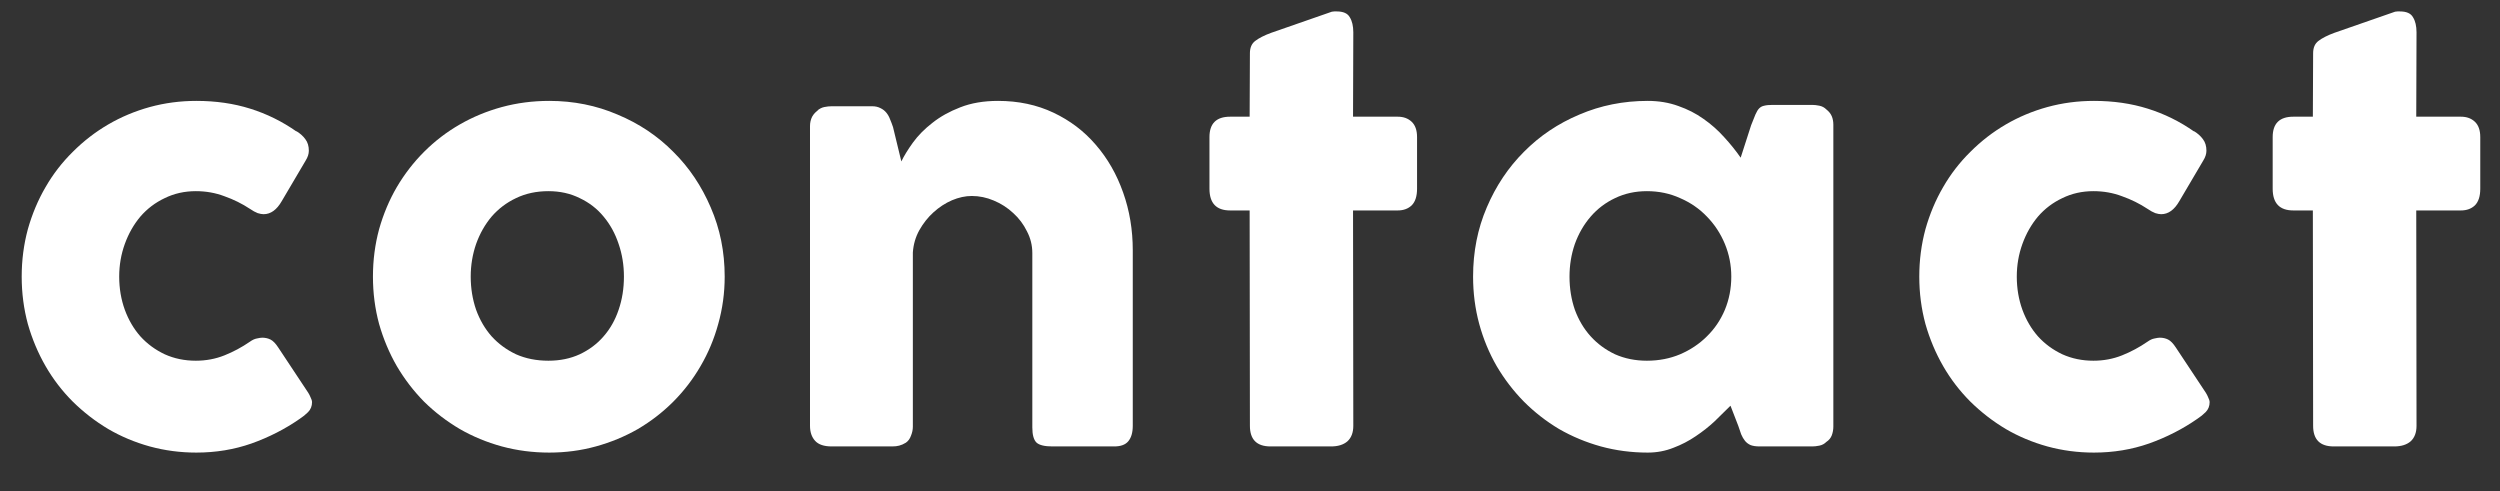<svg width="56" height="11" viewBox="0 0 56 11" fill="none" xmlns="http://www.w3.org/2000/svg">
<rect x="0" y="0" width="56" height="11" fill="#333333" stroke="none"/>
<path d="M51.814 1.192C51.814 1.068 51.854 0.976 51.934 0.916C52.018 0.852 52.136 0.792 52.288 0.736L53.65 0.262C53.67 0.258 53.688 0.256 53.704 0.256C53.724 0.256 53.742 0.256 53.758 0.256C53.906 0.256 54.004 0.3 54.052 0.388C54.104 0.472 54.13 0.584 54.13 0.724L54.124 2.614H55.126C55.254 2.614 55.358 2.652 55.438 2.728C55.518 2.804 55.558 2.918 55.558 3.07V4.228C55.558 4.396 55.518 4.52 55.438 4.6C55.358 4.676 55.254 4.714 55.126 4.714H54.124L54.13 9.538C54.13 9.69 54.086 9.806 53.998 9.886C53.91 9.962 53.788 10 53.632 10H52.276C51.968 10 51.814 9.846 51.814 9.538L51.808 4.714H51.37C51.062 4.714 50.908 4.552 50.908 4.228V3.07C50.908 2.766 51.062 2.614 51.37 2.614H51.808L51.814 1.192Z" fill="white"/>
<path d="M48.104 7.654C48.16 7.614 48.212 7.59 48.26 7.582C48.312 7.57 48.352 7.564 48.38 7.564C48.448 7.564 48.51 7.578 48.566 7.606C48.622 7.634 48.68 7.694 48.74 7.786L49.412 8.8C49.432 8.832 49.45 8.868 49.466 8.908C49.486 8.948 49.496 8.98 49.496 9.004C49.496 9.096 49.466 9.172 49.406 9.232C49.35 9.288 49.288 9.338 49.22 9.382C48.892 9.61 48.532 9.794 48.14 9.934C47.752 10.07 47.34 10.138 46.904 10.138C46.544 10.138 46.196 10.092 45.86 10C45.528 9.908 45.218 9.778 44.93 9.61C44.642 9.438 44.378 9.234 44.138 8.998C43.898 8.758 43.694 8.492 43.526 8.2C43.358 7.908 43.226 7.594 43.13 7.258C43.038 6.918 42.992 6.564 42.992 6.196C42.992 5.828 43.038 5.474 43.13 5.134C43.226 4.794 43.358 4.48 43.526 4.192C43.694 3.9 43.898 3.636 44.138 3.4C44.378 3.16 44.642 2.956 44.93 2.788C45.218 2.62 45.528 2.49 45.86 2.398C46.196 2.306 46.544 2.26 46.904 2.26C47.34 2.26 47.742 2.318 48.11 2.434C48.482 2.55 48.83 2.722 49.154 2.95L49.136 2.932C49.224 2.984 49.294 3.046 49.346 3.118C49.398 3.186 49.424 3.272 49.424 3.376C49.424 3.448 49.4 3.522 49.352 3.598L48.818 4.504C48.706 4.7 48.57 4.798 48.41 4.798C48.374 4.798 48.33 4.79 48.278 4.774C48.226 4.754 48.168 4.722 48.104 4.678C47.928 4.562 47.738 4.468 47.534 4.396C47.334 4.32 47.12 4.282 46.892 4.282C46.64 4.282 46.408 4.334 46.196 4.438C45.984 4.538 45.802 4.676 45.65 4.852C45.502 5.028 45.386 5.232 45.302 5.464C45.218 5.696 45.176 5.94 45.176 6.196C45.176 6.46 45.218 6.708 45.302 6.94C45.386 7.168 45.502 7.366 45.65 7.534C45.802 7.702 45.984 7.836 46.196 7.936C46.408 8.032 46.64 8.08 46.892 8.08C47.12 8.08 47.334 8.04 47.534 7.96C47.734 7.88 47.924 7.778 48.104 7.654Z" fill="white"/>
<path d="M41.067 9.556C41.067 9.624 41.055 9.69 41.031 9.754C41.007 9.814 40.967 9.862 40.911 9.898C40.867 9.942 40.815 9.97 40.755 9.982C40.695 9.994 40.643 10 40.599 10H39.417C39.333 10 39.265 9.99 39.213 9.97C39.161 9.946 39.119 9.914 39.087 9.874C39.055 9.834 39.027 9.786 39.003 9.73C38.983 9.67 38.961 9.606 38.937 9.538L38.763 9.088C38.655 9.196 38.537 9.312 38.409 9.436C38.281 9.556 38.139 9.668 37.983 9.772C37.831 9.876 37.665 9.962 37.485 10.03C37.305 10.102 37.113 10.138 36.909 10.138C36.545 10.138 36.195 10.092 35.859 10C35.527 9.908 35.215 9.778 34.923 9.61C34.635 9.438 34.373 9.234 34.137 8.998C33.901 8.758 33.697 8.492 33.525 8.2C33.357 7.908 33.227 7.594 33.135 7.258C33.043 6.918 32.997 6.564 32.997 6.196C32.997 5.64 33.099 5.124 33.303 4.648C33.507 4.168 33.785 3.752 34.137 3.4C34.489 3.044 34.903 2.766 35.379 2.566C35.855 2.362 36.365 2.26 36.909 2.26C37.157 2.26 37.385 2.298 37.593 2.374C37.801 2.446 37.989 2.542 38.157 2.662C38.329 2.782 38.483 2.918 38.619 3.07C38.759 3.222 38.883 3.376 38.991 3.532L39.225 2.806C39.265 2.706 39.297 2.626 39.321 2.566C39.349 2.502 39.377 2.456 39.405 2.428C39.437 2.396 39.475 2.376 39.519 2.368C39.563 2.356 39.625 2.35 39.705 2.35H40.599C40.643 2.35 40.695 2.356 40.755 2.368C40.815 2.38 40.867 2.408 40.911 2.452C40.967 2.496 41.007 2.546 41.031 2.602C41.055 2.658 41.067 2.722 41.067 2.794V9.556ZM35.157 6.196C35.157 6.46 35.197 6.708 35.277 6.94C35.361 7.168 35.479 7.366 35.631 7.534C35.783 7.702 35.965 7.836 36.177 7.936C36.393 8.032 36.631 8.08 36.891 8.08C37.159 8.08 37.407 8.032 37.635 7.936C37.867 7.836 38.067 7.702 38.235 7.534C38.407 7.366 38.541 7.168 38.637 6.94C38.733 6.708 38.781 6.46 38.781 6.196C38.781 5.94 38.733 5.696 38.637 5.464C38.541 5.232 38.407 5.028 38.235 4.852C38.067 4.676 37.867 4.538 37.635 4.438C37.407 4.334 37.159 4.282 36.891 4.282C36.631 4.282 36.393 4.334 36.177 4.438C35.965 4.538 35.783 4.676 35.631 4.852C35.479 5.028 35.361 5.232 35.277 5.464C35.197 5.696 35.157 5.94 35.157 6.196Z" fill="white"/>
<path d="M27.998 1.192C27.998 1.068 28.038 0.976 28.118 0.916C28.202 0.852 28.32 0.792 28.472 0.736L29.834 0.262C29.854 0.258 29.872 0.256 29.888 0.256C29.908 0.256 29.926 0.256 29.942 0.256C30.09 0.256 30.188 0.3 30.236 0.388C30.288 0.472 30.314 0.584 30.314 0.724L30.308 2.614H31.31C31.438 2.614 31.542 2.652 31.622 2.728C31.702 2.804 31.742 2.918 31.742 3.07V4.228C31.742 4.396 31.702 4.52 31.622 4.6C31.542 4.676 31.438 4.714 31.31 4.714H30.308L30.314 9.538C30.314 9.69 30.27 9.806 30.182 9.886C30.094 9.962 29.972 10 29.816 10H28.46C28.152 10 27.998 9.846 27.998 9.538L27.992 4.714H27.554C27.246 4.714 27.092 4.552 27.092 4.228V3.07C27.092 2.766 27.246 2.614 27.554 2.614H27.992L27.998 1.192Z" fill="white"/>
<path d="M18.3 2.482C18.352 2.438 18.406 2.41 18.462 2.398C18.522 2.386 18.578 2.38 18.63 2.38H19.536C19.608 2.38 19.67 2.394 19.722 2.422C19.774 2.446 19.818 2.48 19.854 2.524C19.89 2.568 19.918 2.618 19.938 2.674C19.962 2.73 19.984 2.788 20.004 2.848L20.19 3.616C20.25 3.492 20.336 3.352 20.448 3.196C20.564 3.036 20.71 2.888 20.886 2.752C21.062 2.612 21.27 2.496 21.51 2.404C21.754 2.308 22.036 2.26 22.356 2.26C22.812 2.26 23.226 2.348 23.598 2.524C23.97 2.7 24.286 2.94 24.546 3.244C24.81 3.548 25.014 3.904 25.158 4.312C25.302 4.716 25.374 5.148 25.374 5.608V9.538C25.374 9.69 25.34 9.806 25.272 9.886C25.208 9.962 25.104 10 24.96 10H23.574C23.402 10 23.284 9.972 23.22 9.916C23.156 9.856 23.124 9.742 23.124 9.574V5.668C23.124 5.496 23.084 5.334 23.004 5.182C22.928 5.026 22.826 4.89 22.698 4.774C22.57 4.654 22.424 4.56 22.26 4.492C22.1 4.424 21.936 4.39 21.768 4.39C21.624 4.39 21.476 4.422 21.324 4.486C21.176 4.55 21.038 4.64 20.91 4.756C20.786 4.868 20.68 5.002 20.592 5.158C20.508 5.31 20.46 5.476 20.448 5.656V9.556C20.448 9.624 20.434 9.692 20.406 9.76C20.382 9.828 20.344 9.88 20.292 9.916C20.24 9.948 20.19 9.97 20.142 9.982C20.098 9.994 20.046 10 19.986 10H18.63C18.458 10 18.334 9.958 18.258 9.874C18.182 9.79 18.144 9.678 18.144 9.538V2.824C18.144 2.748 18.16 2.678 18.192 2.614C18.228 2.55 18.276 2.5 18.336 2.464L18.3 2.482Z" fill="white"/>
<path d="M8.354 6.196C8.354 5.828 8.4 5.474 8.492 5.134C8.588 4.794 8.72 4.48 8.888 4.192C9.06 3.9 9.264 3.636 9.5 3.4C9.74 3.16 10.007 2.956 10.299 2.788C10.591 2.62 10.905 2.49 11.241 2.398C11.581 2.306 11.934 2.26 12.303 2.26C12.847 2.26 13.357 2.362 13.832 2.566C14.312 2.766 14.729 3.044 15.081 3.4C15.437 3.752 15.716 4.168 15.921 4.648C16.128 5.124 16.233 5.64 16.233 6.196C16.233 6.564 16.184 6.918 16.088 7.258C15.996 7.594 15.864 7.908 15.693 8.2C15.524 8.492 15.32 8.758 15.081 8.998C14.845 9.234 14.581 9.438 14.289 9.61C13.996 9.778 13.682 9.908 13.347 10C13.014 10.092 12.666 10.138 12.303 10.138C11.934 10.138 11.581 10.092 11.241 10C10.905 9.908 10.591 9.778 10.299 9.61C10.007 9.438 9.74 9.234 9.5 8.998C9.264 8.758 9.06 8.492 8.888 8.2C8.72 7.908 8.588 7.594 8.492 7.258C8.4 6.918 8.354 6.564 8.354 6.196ZM10.544 6.196C10.544 6.46 10.585 6.708 10.665 6.94C10.748 7.168 10.864 7.366 11.012 7.534C11.165 7.702 11.347 7.836 11.559 7.936C11.774 8.032 12.017 8.08 12.284 8.08C12.544 8.08 12.778 8.032 12.986 7.936C13.198 7.836 13.377 7.702 13.521 7.534C13.668 7.366 13.78 7.168 13.857 6.94C13.937 6.708 13.976 6.46 13.976 6.196C13.976 5.94 13.937 5.696 13.857 5.464C13.78 5.232 13.668 5.028 13.521 4.852C13.377 4.676 13.198 4.538 12.986 4.438C12.778 4.334 12.544 4.282 12.284 4.282C12.017 4.282 11.774 4.334 11.559 4.438C11.347 4.538 11.165 4.676 11.012 4.852C10.864 5.028 10.748 5.232 10.665 5.464C10.585 5.696 10.544 5.94 10.544 6.196Z" fill="white"/>
<path d="M5.598 7.654C5.654 7.614 5.706 7.59 5.754 7.582C5.806 7.57 5.846 7.564 5.874 7.564C5.942 7.564 6.004 7.578 6.06 7.606C6.116 7.634 6.174 7.694 6.234 7.786L6.906 8.8C6.926 8.832 6.944 8.868 6.96 8.908C6.98 8.948 6.99 8.98 6.99 9.004C6.99 9.096 6.96 9.172 6.9 9.232C6.844 9.288 6.782 9.338 6.714 9.382C6.386 9.61 6.026 9.794 5.634 9.934C5.246 10.07 4.834 10.138 4.398 10.138C4.038 10.138 3.69 10.092 3.354 10C3.022 9.908 2.712 9.778 2.424 9.61C2.136 9.438 1.872 9.234 1.632 8.998C1.392 8.758 1.188 8.492 1.02 8.2C0.852 7.908 0.72 7.594 0.624 7.258C0.532 6.918 0.486 6.564 0.486 6.196C0.486 5.828 0.532 5.474 0.624 5.134C0.72 4.794 0.852 4.48 1.02 4.192C1.188 3.9 1.392 3.636 1.632 3.4C1.872 3.16 2.136 2.956 2.424 2.788C2.712 2.62 3.022 2.49 3.354 2.398C3.69 2.306 4.038 2.26 4.398 2.26C4.834 2.26 5.236 2.318 5.604 2.434C5.976 2.55 6.324 2.722 6.648 2.95L6.63 2.932C6.718 2.984 6.788 3.046 6.84 3.118C6.892 3.186 6.918 3.272 6.918 3.376C6.918 3.448 6.894 3.522 6.846 3.598L6.312 4.504C6.2 4.7 6.064 4.798 5.904 4.798C5.868 4.798 5.824 4.79 5.772 4.774C5.72 4.754 5.662 4.722 5.598 4.678C5.422 4.562 5.232 4.468 5.028 4.396C4.828 4.32 4.614 4.282 4.386 4.282C4.134 4.282 3.902 4.334 3.69 4.438C3.478 4.538 3.296 4.676 3.144 4.852C2.996 5.028 2.88 5.232 2.796 5.464C2.712 5.696 2.67 5.94 2.67 6.196C2.67 6.46 2.712 6.708 2.796 6.94C2.88 7.168 2.996 7.366 3.144 7.534C3.296 7.702 3.478 7.836 3.69 7.936C3.902 8.032 4.134 8.08 4.386 8.08C4.614 8.08 4.828 8.04 5.028 7.96C5.228 7.88 5.418 7.778 5.598 7.654Z" fill="white"/>
</svg>

